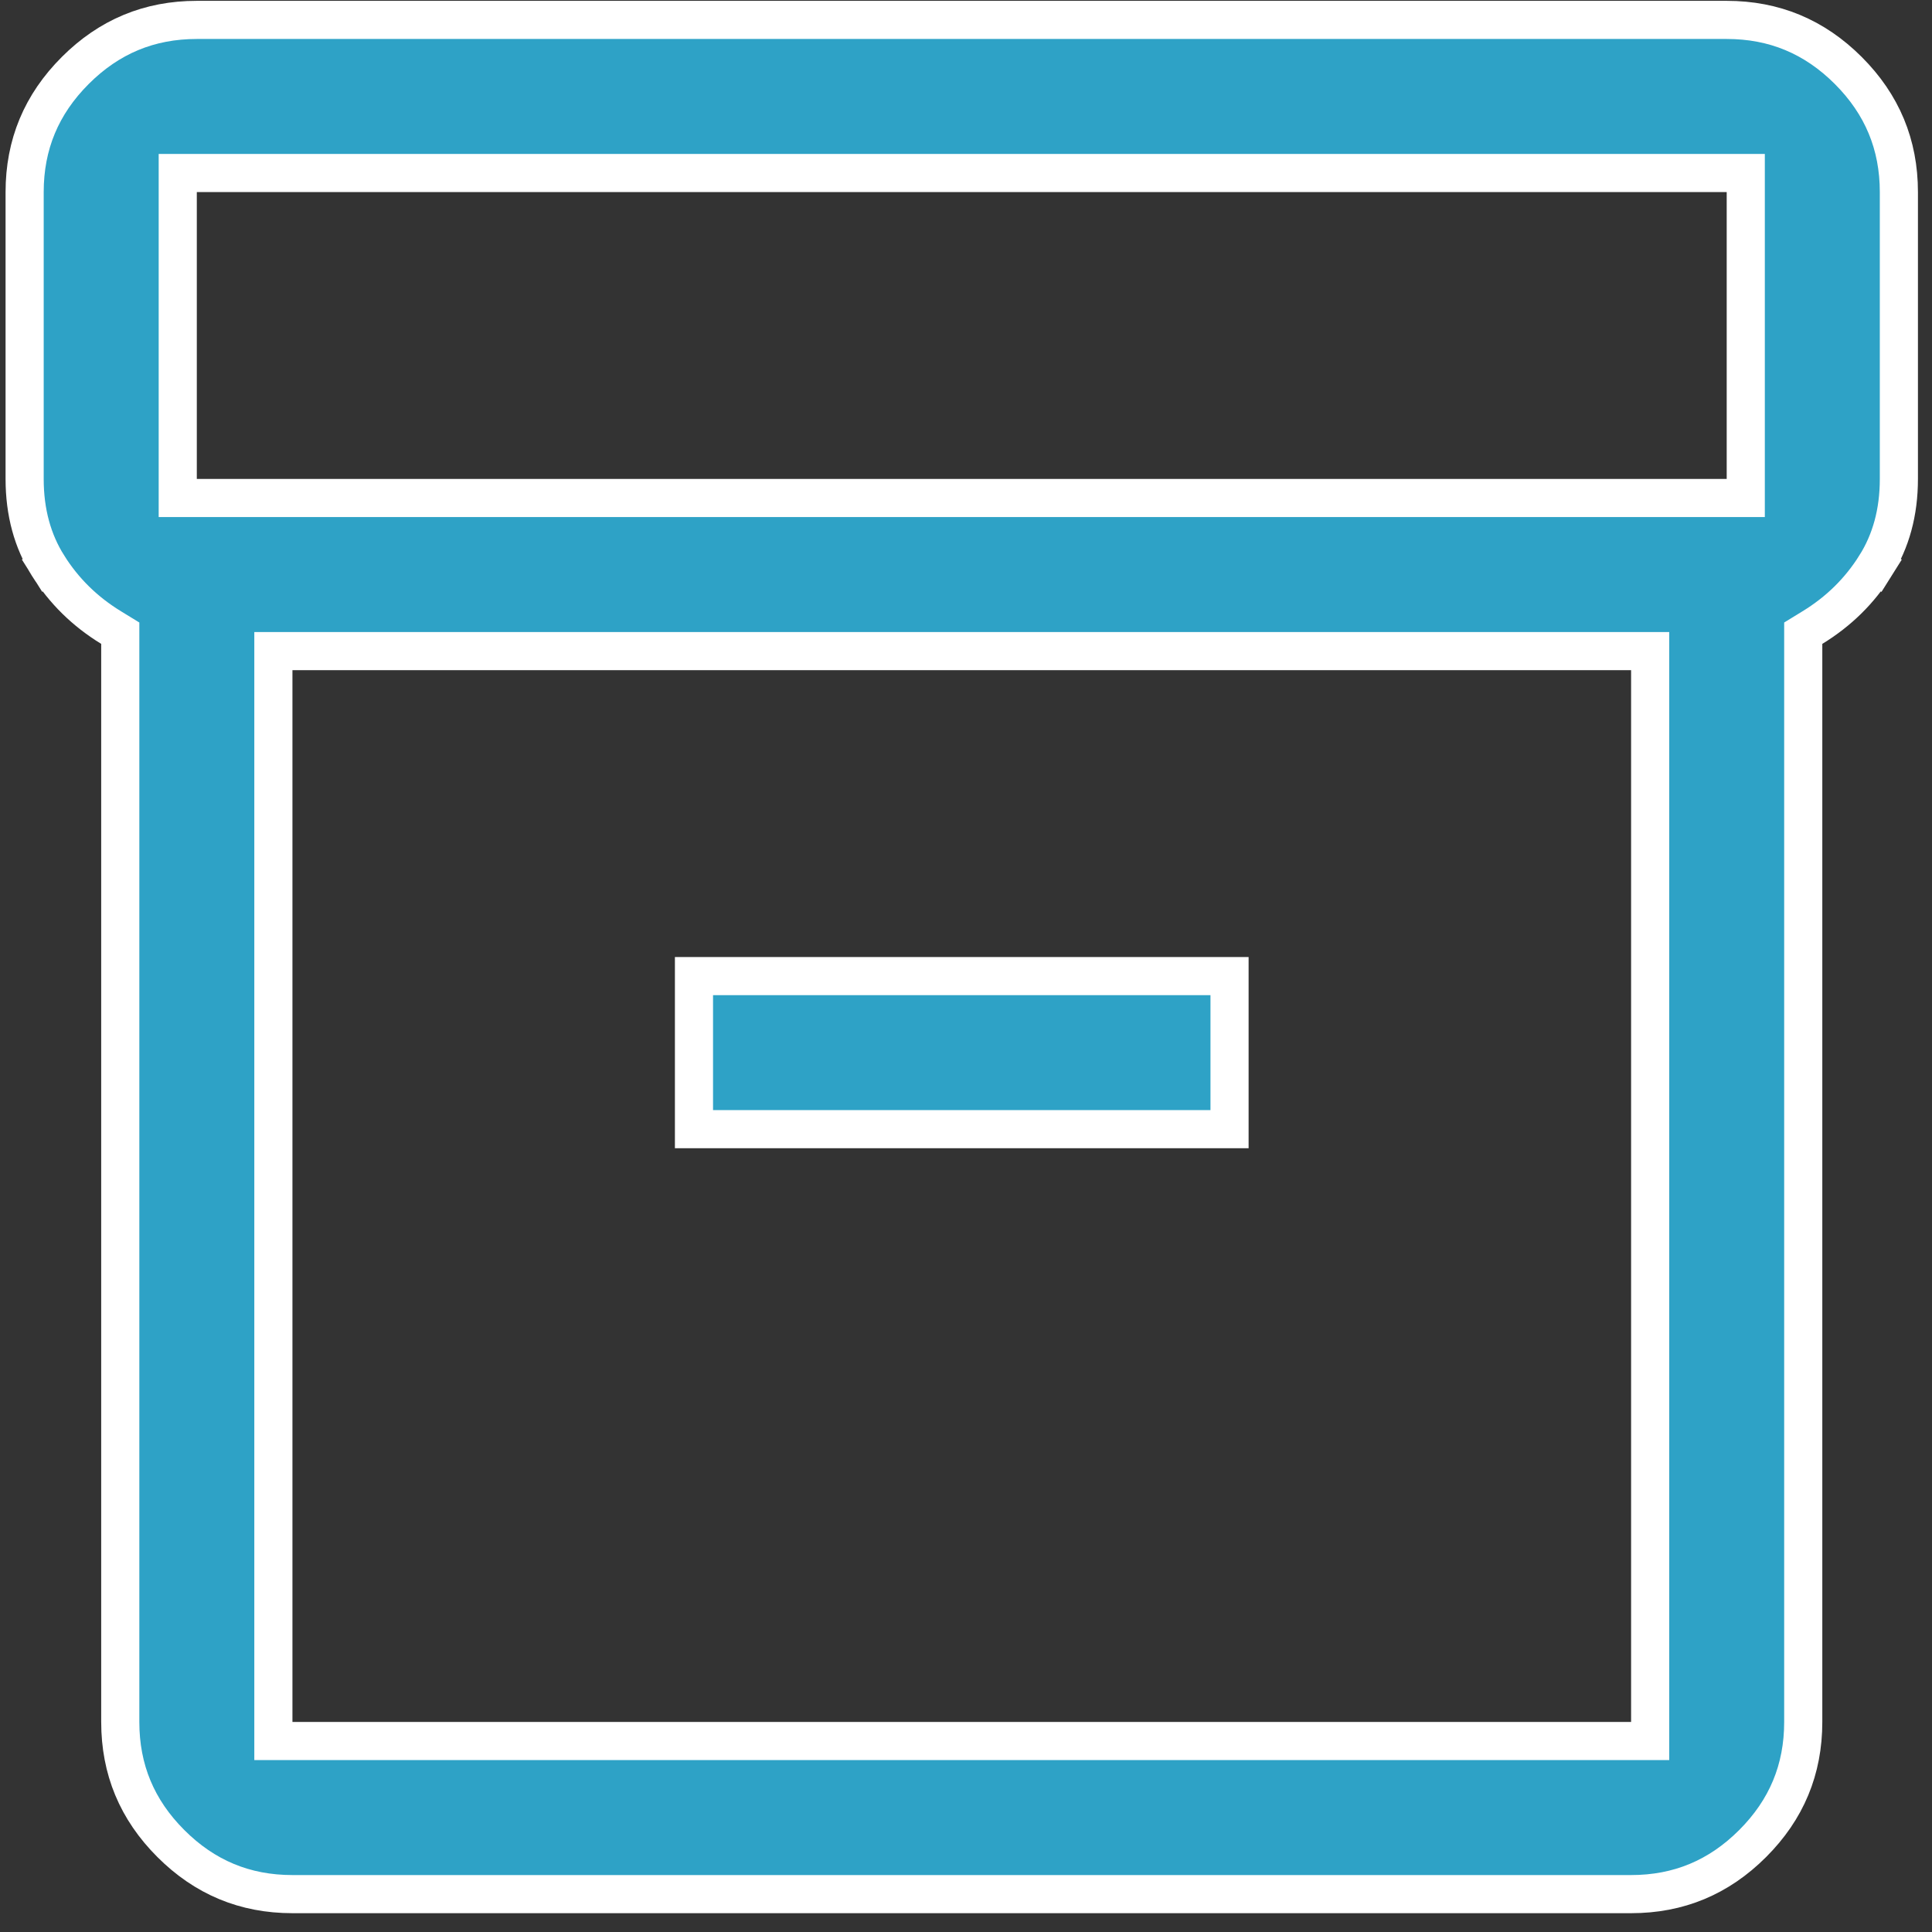 <svg width="76" height="76" viewBox="0 0 76 76" fill="none" xmlns="http://www.w3.org/2000/svg">
<rect x="0" y="0" width="76" height="76" fill="#333333" stroke="none"/>
<path d="M4.731 25.328V24.908L4.372 24.688C3.34 24.058 2.515 23.246 1.889 22.249L1.26 22.645L1.889 22.249C1.283 21.285 0.969 20.157 0.969 18.84V7.556C0.969 5.688 1.626 4.107 2.96 2.773C4.293 1.44 5.874 0.783 7.742 0.783H67.924C69.792 0.783 71.373 1.44 72.707 2.773C74.04 4.107 74.697 5.688 74.697 7.556V18.84C74.697 20.157 74.384 21.285 73.777 22.249L74.412 22.648L73.777 22.249C73.151 23.246 72.326 24.058 71.294 24.688L70.935 24.908V25.328V67.738C70.935 69.606 70.279 71.187 68.945 72.52C67.612 73.854 66.031 74.51 64.163 74.51H11.504C9.635 74.51 8.055 73.854 6.721 72.52C5.387 71.187 4.731 69.606 4.731 67.738V25.328ZM11.504 25.613H10.754V26.363V67.738V68.488H11.504H64.163H64.913V67.738V26.363V25.613H64.163H11.504ZM6.992 18.84V19.59H7.742H67.924H68.674V18.84V7.556V6.806H67.924H7.742H6.992V7.556V18.84ZM48.367 38.397V44.419H27.299V38.397H48.367Z" fill="#2EA2C6" stroke="white" stroke-width="1.5"/>
</svg>
